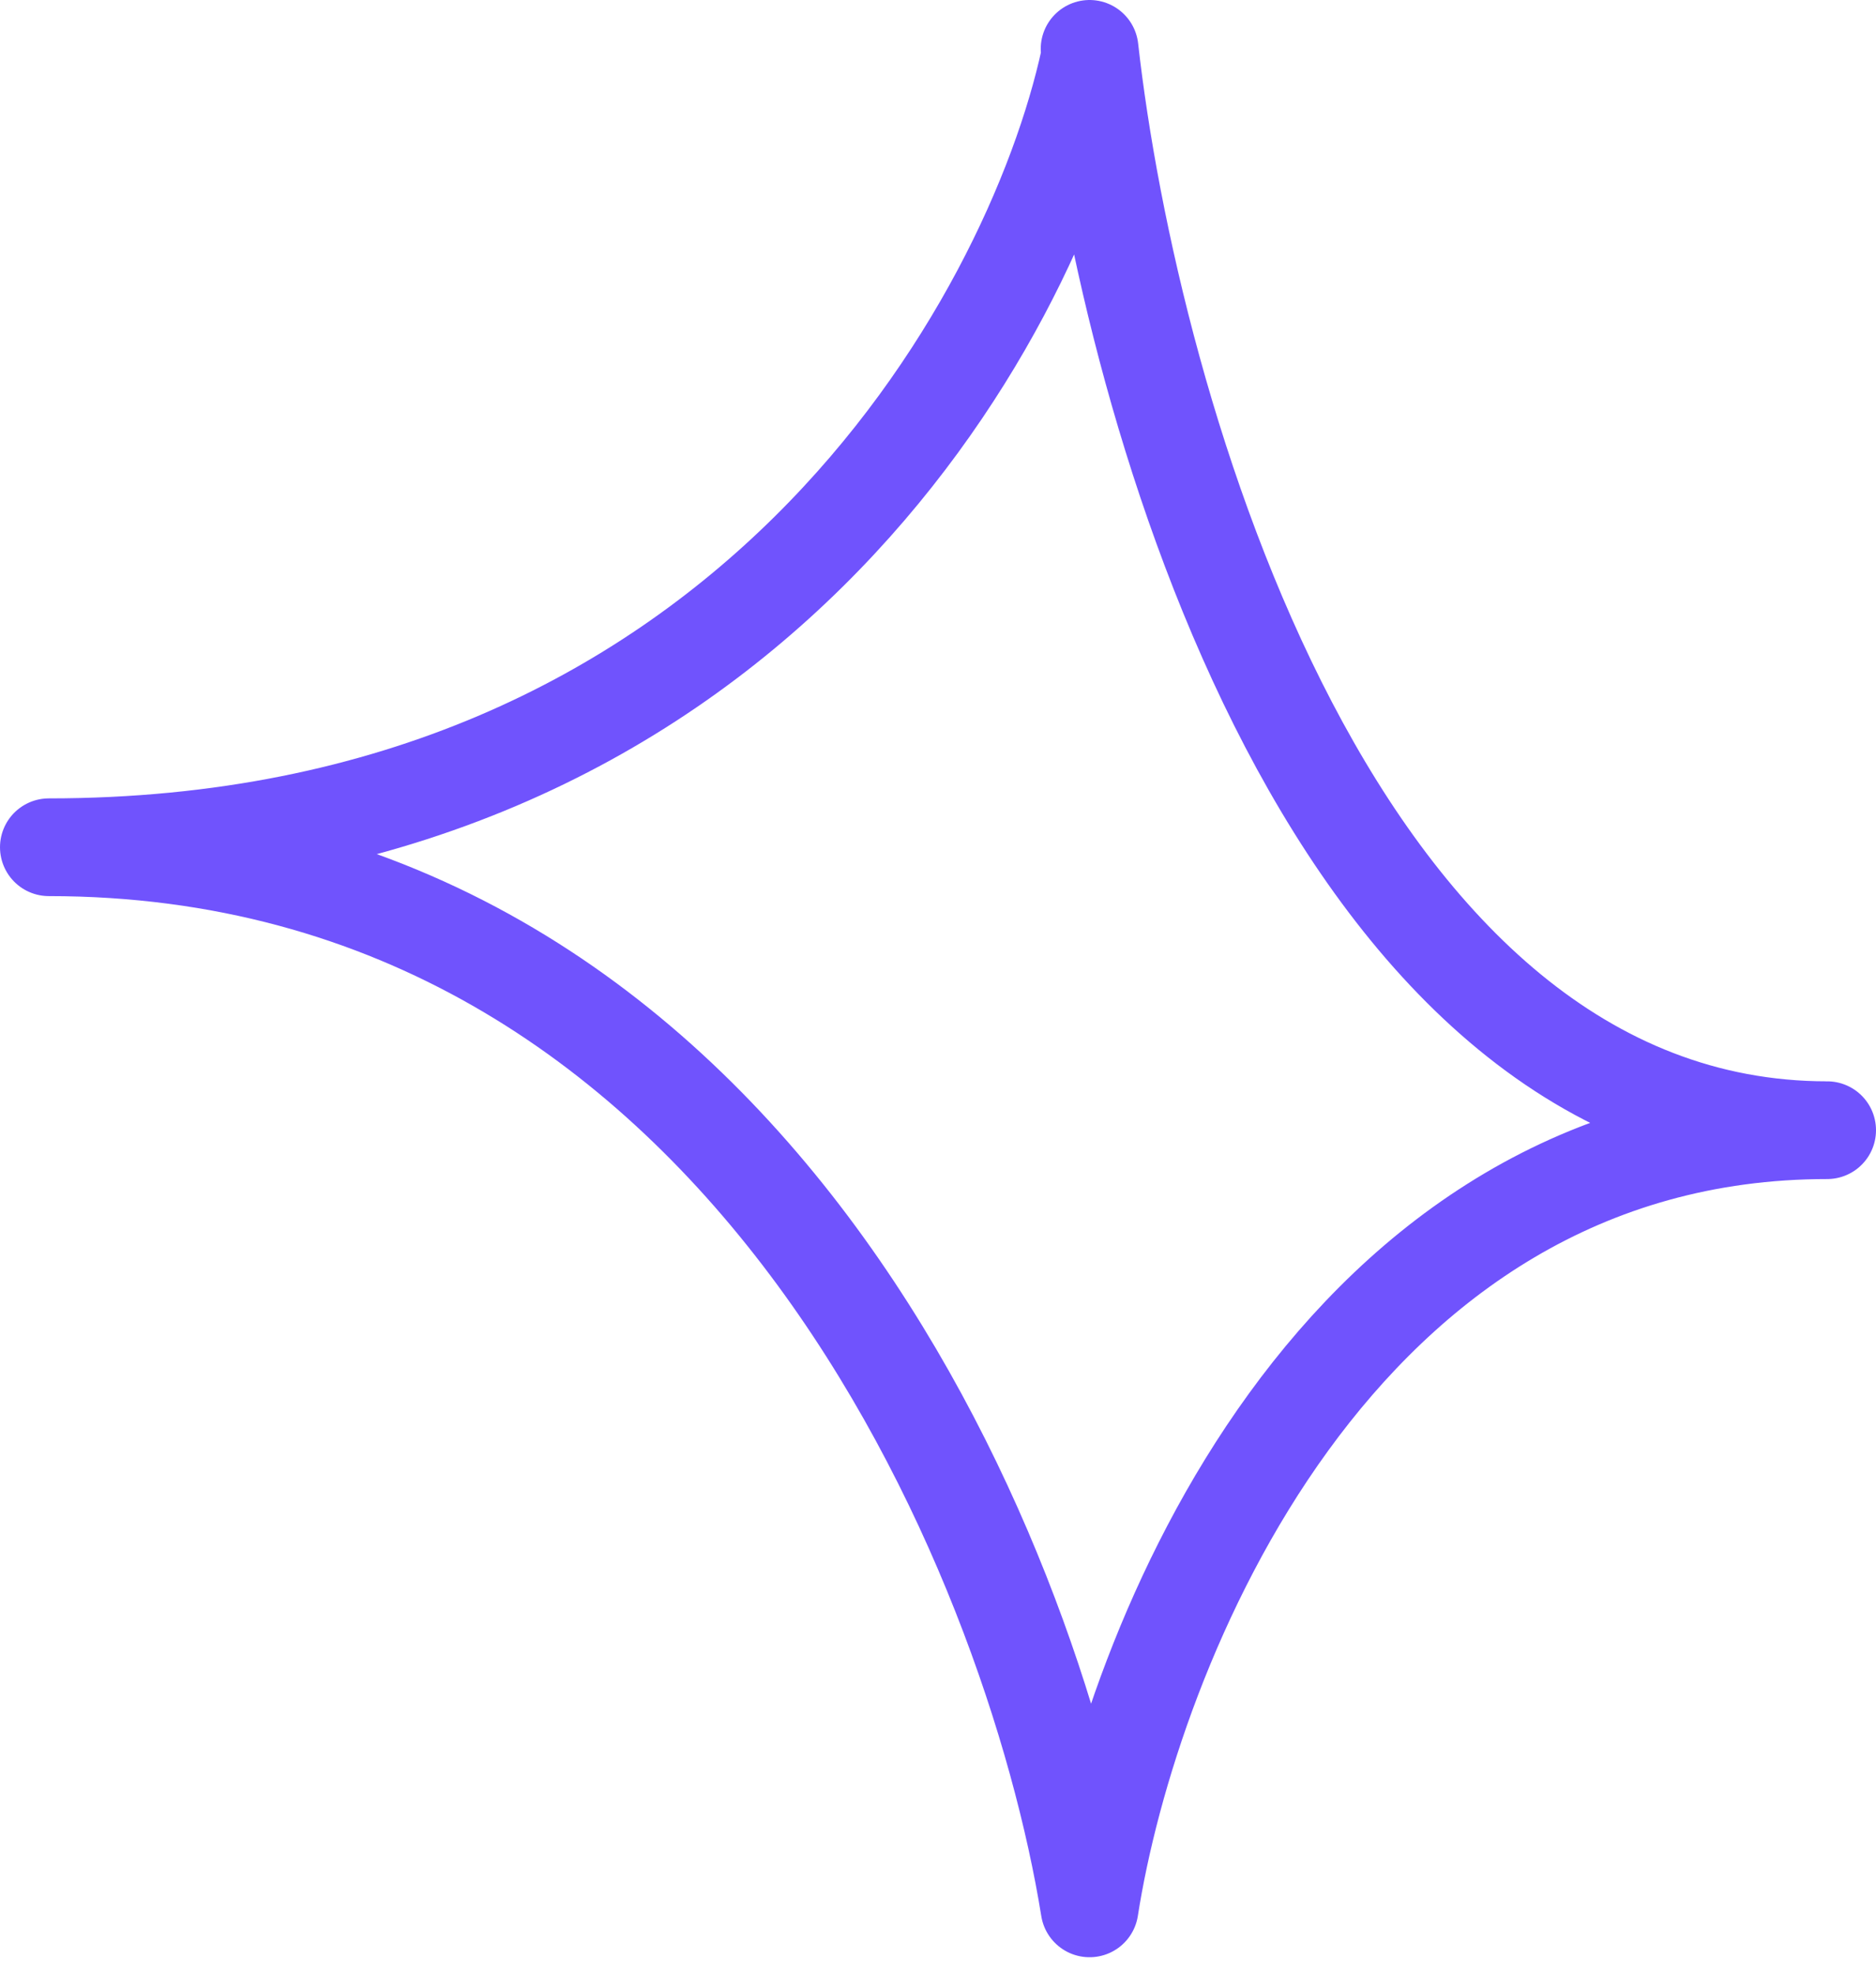 <svg xmlns="http://www.w3.org/2000/svg" width="96" height="101" fill="none"><path stroke="#7053FD" stroke-linecap="round" stroke-width="5" d="M55.754 3.017C52.836 16.46 38.1 43.346 2.5 43.346m53.257 54.288c2.068-13.27 12.512-39.812 37.743-39.812M55.757 2.5C57.825 20.94 68.269 57.822 93.5 57.822M55.754 97.634C52.836 79.538 38.1 43.346 2.5 43.346"/></svg>